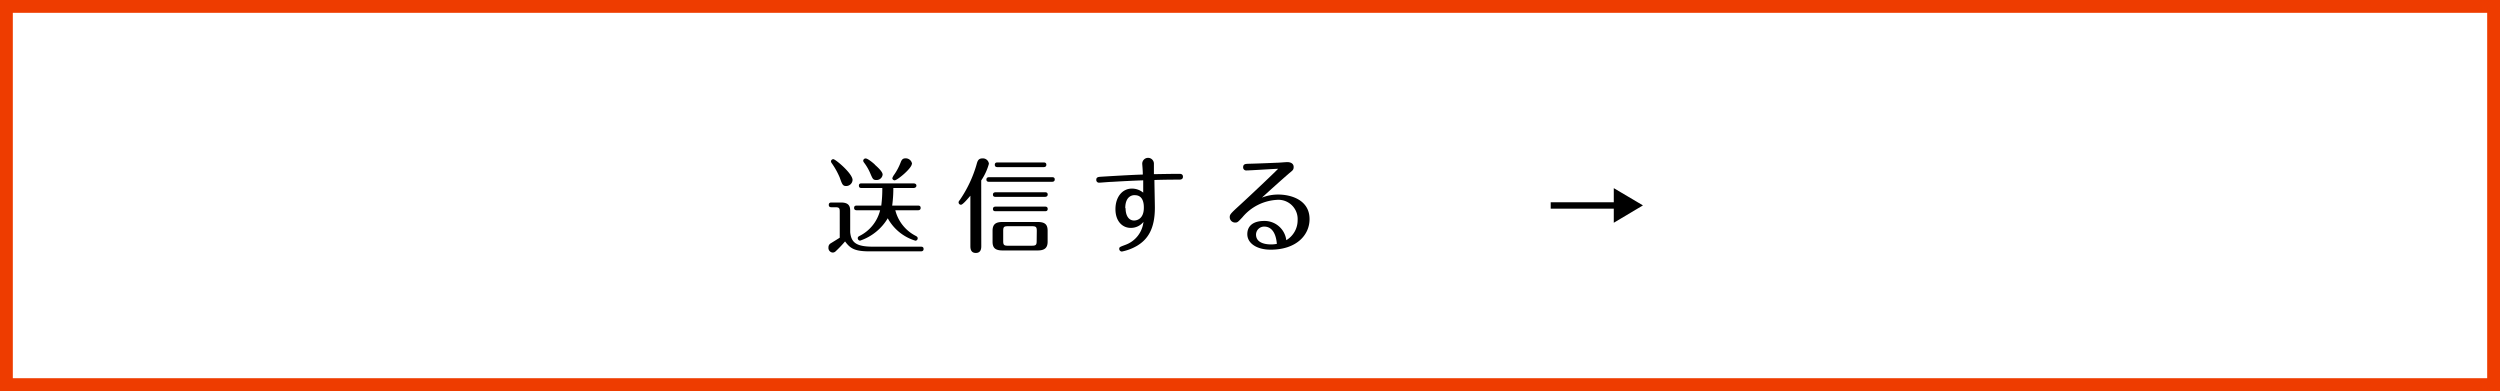<svg xmlns="http://www.w3.org/2000/svg" viewBox="0 0 390 61"><defs><style>.cls-1{fill:none;stroke:#ee3c00;stroke-miterlimit:10;stroke-width:2px;}</style></defs><title>contact1</title><g id="Layer_2" data-name="Layer 2"><g id="レイヤー_9" data-name="レイヤー 9"><rect class="cls-1" x="1" y="1" width="388" height="59"/><path d="M131,33c0-.53-.1-.67-.67-.67h-.59c-.15,0-.45,0-.45-.37s.3-.37.45-.37h1.44c1.13,0,1.45.47,1.45,1.27v3.36c.16,1.66,1,2.26,3.56,2.26h7.44c.16,0,.45,0,.45.36s-.31.37-.45.37h-8c-2.31,0-3-.46-3.8-1.55a18.24,18.24,0,0,1-1.53,1.6.66.66,0,0,1-.42.14.72.72,0,0,1-.64-.8.7.7,0,0,1,.35-.64c.23-.14,1.22-.75,1.41-.88ZM133,28.08a1,1,0,0,1-1,.94c-.53,0-.63-.27-1-1.32a11.8,11.8,0,0,0-1.26-2.26.58.58,0,0,1-.11-.26.37.37,0,0,1,.37-.35C130.33,24.83,133,27.06,133,28.08Zm.69,4.72c-.14,0-.45,0-.45-.37s.31-.36.45-.36h3.79a20.69,20.69,0,0,0,.16-2.74h-3.2c-.16,0-.45,0-.45-.37s.31-.35.45-.35h8.07c.16,0,.45.05.45.35s-.31.37-.45.37h-3.15a19.45,19.45,0,0,1-.18,2.74h4c.14,0,.44,0,.44.36s-.3.37-.44.37h-3.51a6.19,6.19,0,0,0,3.19,4c.14.08.3.16.3.38a.37.37,0,0,1-.35.37,7.34,7.34,0,0,1-4.32-3.5,8,8,0,0,1-4.32,3.49.38.38,0,0,1-.36-.37c0-.23.15-.29.29-.37a6.13,6.13,0,0,0,3.2-4Zm2.77-7.12c.45.4,1.23,1.1,1.23,1.55a.94.94,0,0,1-1,.85c-.49,0-.56-.19-.91-1a7.84,7.84,0,0,0-1-1.73.55.55,0,0,1-.12-.28.37.37,0,0,1,.37-.35C135.4,24.7,136.42,25.61,136.49,25.68Zm5.79-.13c0,.7-2.27,2.58-2.69,2.58a.37.37,0,0,1-.36-.34,2.14,2.14,0,0,1,.32-.58,9,9,0,0,0,1-1.92c.17-.41.33-.59.75-.59A1,1,0,0,1,142.28,25.55Z"/><path d="M153.08,38.36c0,.32,0,1.1-.85,1.1s-.85-.78-.85-1.1V30.53c-.37.43-1.18,1.41-1.47,1.41a.37.37,0,0,1-.37-.36c0-.14.05-.2.21-.41a19.1,19.1,0,0,0,2.58-5.46c.16-.58.27-1,.94-1a.94.94,0,0,1,1,.84,8.83,8.83,0,0,1-1.2,2.6Zm1.25-10c-.16,0-.45,0-.45-.35s.29-.37.45-.37h9.76c.16,0,.45,0,.45.35s-.3.37-.45.37Zm9.1,9.35c0,1-.52,1.36-1.56,1.36h-5.46c-1.15,0-1.57-.4-1.57-1.36V36c0-1.09.58-1.37,1.57-1.37h5.46c1.2,0,1.56.44,1.56,1.37Zm-8.08-7c-.16,0-.45,0-.45-.35s.31-.37.45-.37H163c.12,0,.44,0,.44.35s-.32.37-.44.37Zm0,2.24c-.16,0-.45,0-.45-.35s.29-.37.45-.37H163c.14,0,.44,0,.44.37s-.32.35-.44.35Zm.29-6.88c-.14,0-.45,0-.45-.37s.32-.36.45-.36h7.14c.14,0,.45,0,.45.36s-.32.37-.45.37Zm6.1,9.94c0-.59-.13-.72-.72-.72h-3.8c-.59,0-.72.11-.72.72v1.6c0,.59.13.72.72.72H161c.62,0,.72-.16.72-.73Z"/><path d="M184,27.12c.14,0,.54,0,.54.45,0,.09,0,.45-.53.45-.22,0-2.27,0-3.92.06,0,.69.07,3.7.07,4.32,0,3.3-1.11,4.93-2.74,5.92a7.62,7.62,0,0,1-2.4.92.42.42,0,0,1-.42-.42c0-.27.1-.3.95-.62a4.3,4.3,0,0,0,2.83-3.59,2.49,2.49,0,0,1-2,.94c-1.25,0-2.37-1-2.37-2.92s1.09-3.21,2.57-3.21a2.75,2.75,0,0,1,1.76.63c0-.63,0-1.3,0-1.92-1.68.06-3.23.14-4.89.24-.33,0-1.8.13-2,.13a.42.42,0,0,1-.43-.45c0-.42.32-.45.73-.48,1.81-.11,4.76-.29,6.53-.34,0-.64-.09-1.58-.09-1.65a.91.91,0,0,1,1.82-.09c0,.19,0,1.41,0,1.68C181.24,27.15,182.71,27.12,184,27.12Zm-8.41,5.36c0,1.09.45,1.92,1.33,1.92.24,0,1.52-.09,1.52-2,0-.4,0-1.95-1.39-1.95C176.86,30.42,175.54,30.43,175.54,32.48Z"/><path d="M194.44,26.59a.47.47,0,0,1-.51-.5c0-.52.4-.52.78-.54,2.07-.05,4.53-.17,4.67-.17s1.22-.09,1.43-.09c.56,0,1,.24,1,.76s-.24.57-.86,1.12c-1.38,1.2-2.74,2.43-4.09,3.66a6.77,6.77,0,0,1,2.56-.48c1.86,0,4.87.77,4.87,3.83,0,2.53-2.1,4.77-6.07,4.77-2.17,0-3.64-1-3.64-2.42s1.1-2.06,2.6-2.06a3.41,3.41,0,0,1,3.48,3,3.61,3.61,0,0,0,1.77-3.13,3,3,0,0,0-3.26-3.16,7.54,7.54,0,0,0-5.35,2.71c-.7.75-.78.83-1.13.83a.84.84,0,0,1-.85-.85c0-.43.17-.59,1.71-2s4.93-4.61,5.84-5.54C198.6,26.35,195.05,26.59,194.44,26.59Zm2.8,8.76a1.26,1.26,0,0,0-1.3,1.24c0,1.54,2,1.54,2.39,1.54a4.34,4.34,0,0,0,.86-.09C199,35.84,198,35.35,197.24,35.35Z"/><path d="M251.75,34.75v-2.2h-9.84v-1h9.84v-2.2l4.55,2.69Z"/></g></g></svg>